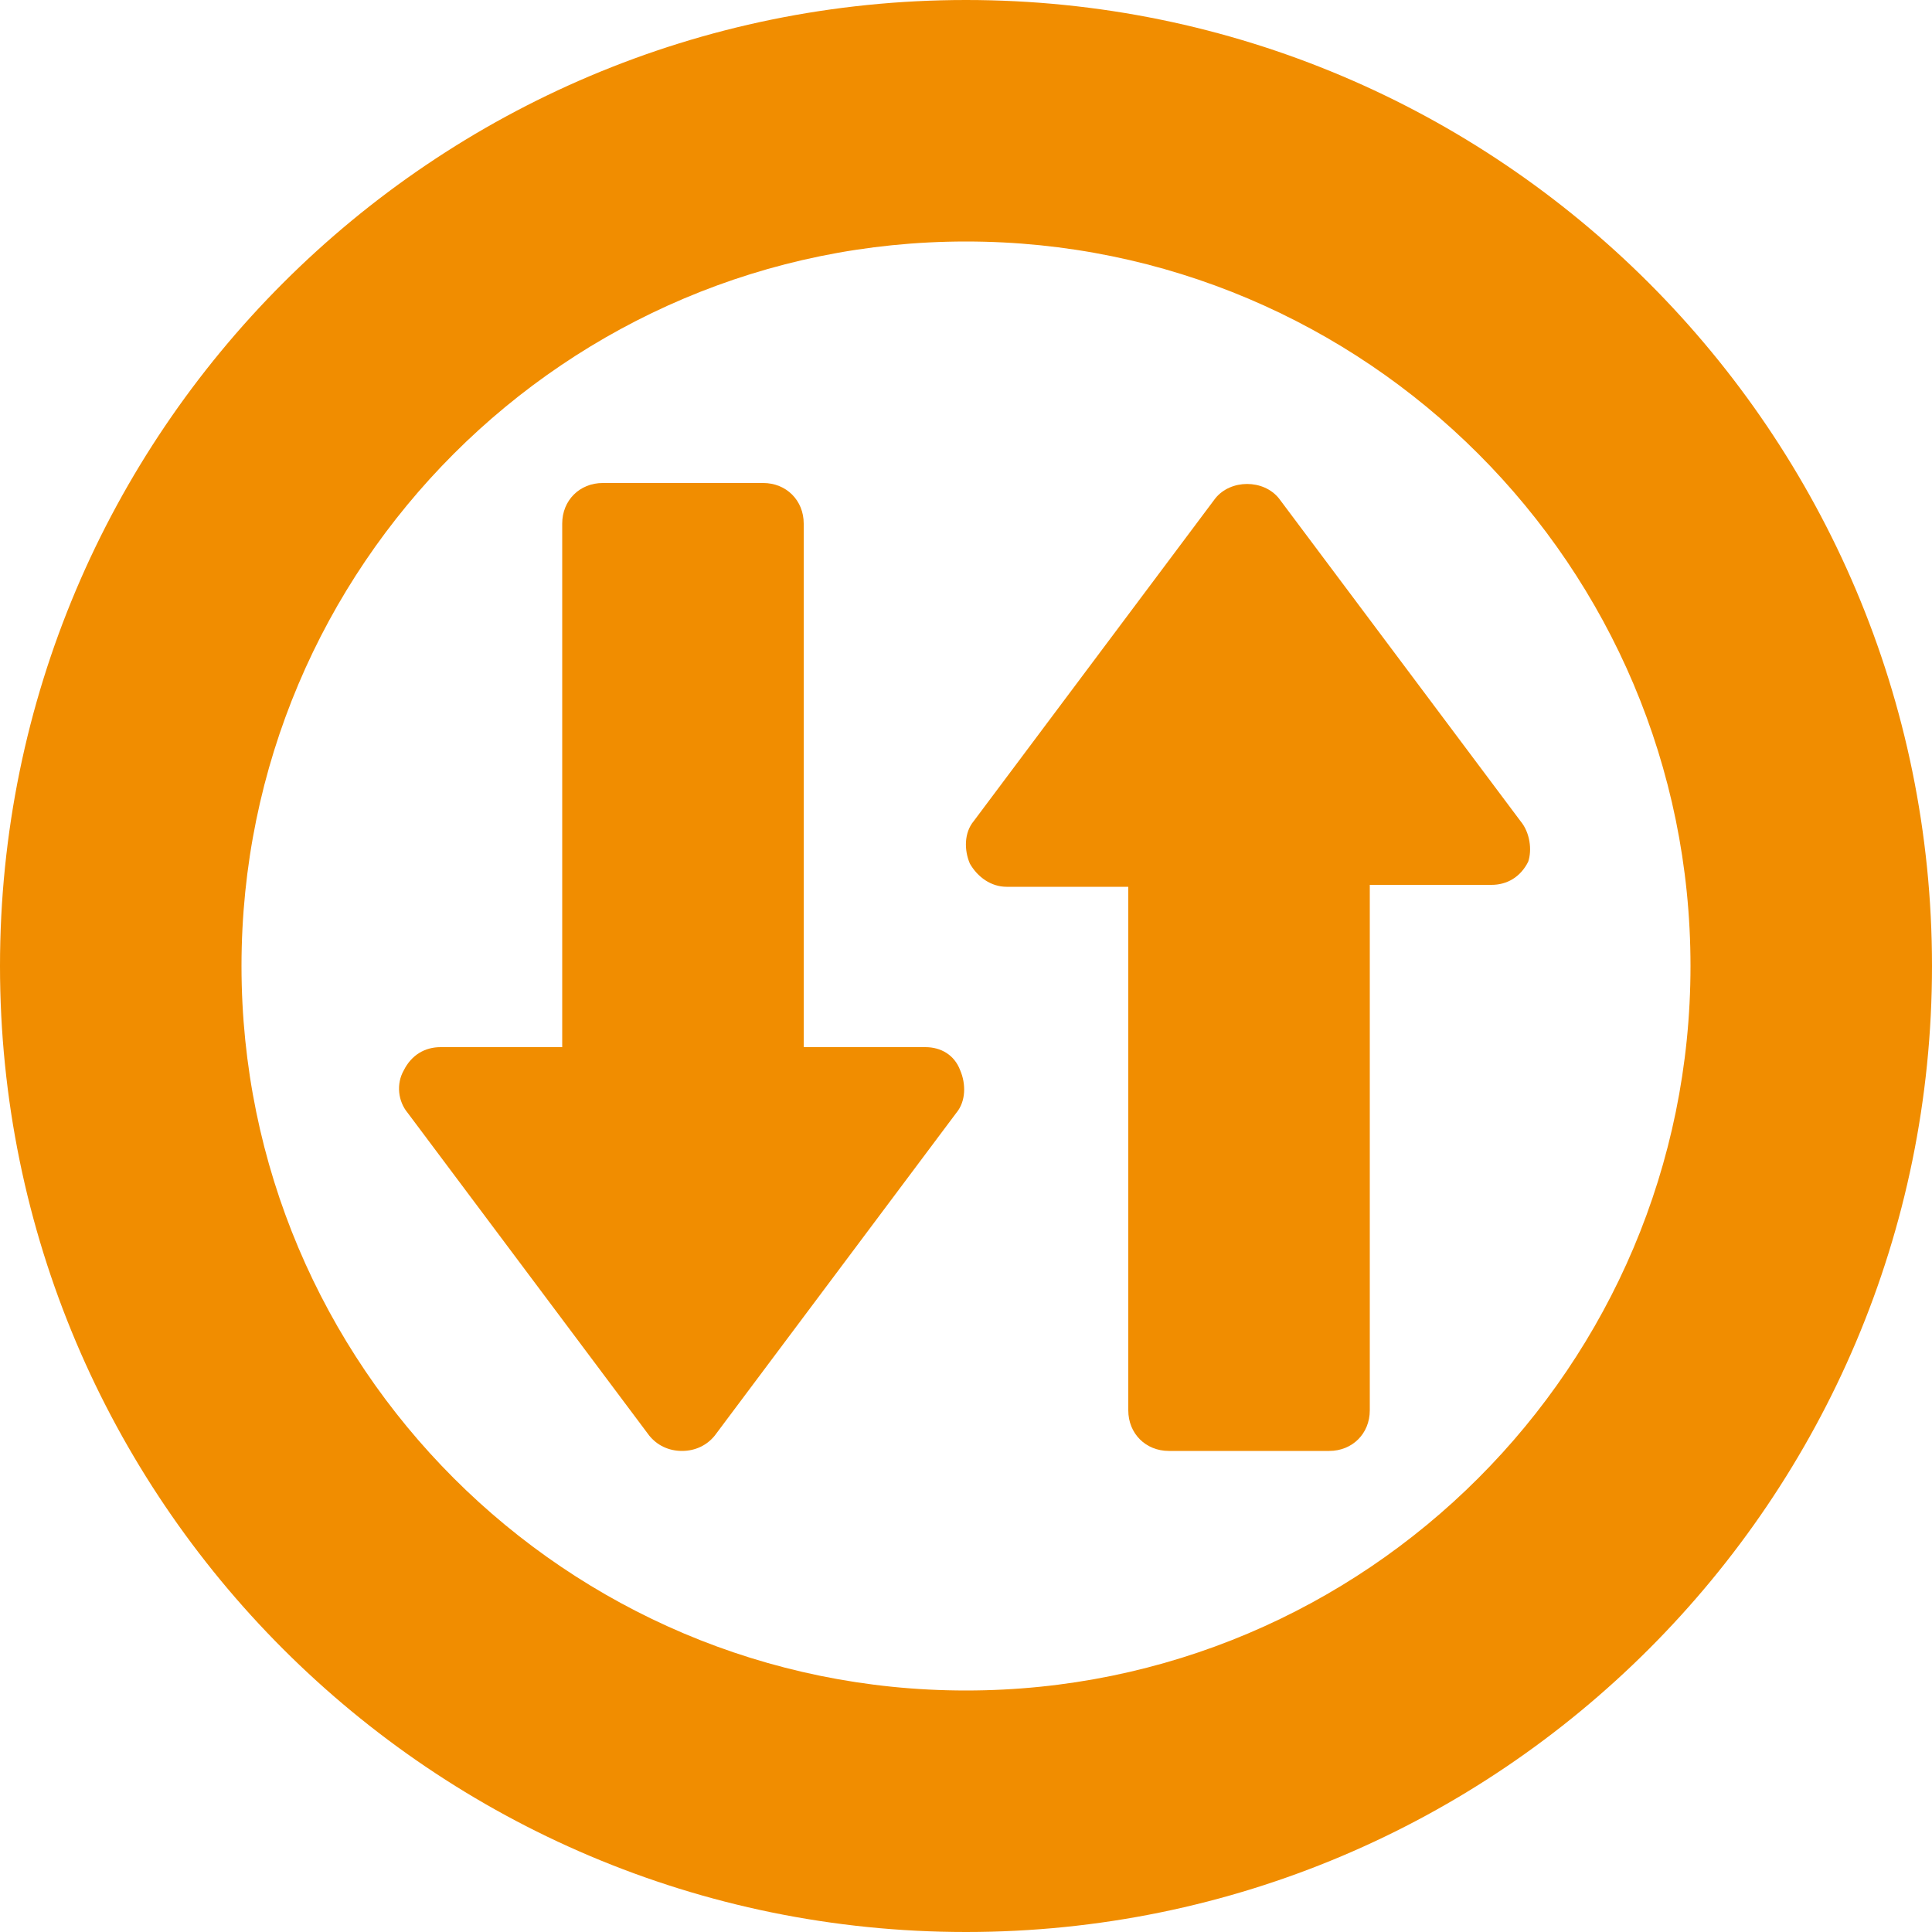 <?xml version="1.0" encoding="utf-8"?>
<!-- Generator: Adobe Illustrator 21.0.2, SVG Export Plug-In . SVG Version: 6.00 Build 0)  -->
<svg version="1.1" id="Layer_1" xmlns="http://www.w3.org/2000/svg" xmlns:xlink="http://www.w3.org/1999/xlink" x="0px" y="0px"
	 viewBox="0 0 100 100" style="enable-background:new 0 0 100 100;" xml:space="preserve">
<style type="text/css">
	.st0{fill:#F18D00;}
</style>
<g>
	<path class="st0" d="M50,0C22.4,0,0,22.4,0,50s22.4,50,50,50s50-22.4,50-50S77.6,0,50,0z M50,87.5c-20.7,0-37.5-16.8-37.5-37.5
		S29.3,12.5,50,12.5S87.5,29.3,87.5,50S70.7,87.5,50,87.5z"/>
	<path class="st0" d="M78.7,42.5L66.2,25.8c-0.8-1-2.5-1-3.3,0L50.4,42.5c-0.5,0.6-0.5,1.5-0.2,2.2c0.4,0.7,1.1,1.2,1.9,1.2h6.3
		v27.1c0,1.2,0.9,2.1,2.1,2.1h8.3c1.2,0,2.1-0.9,2.1-2.1V45.8h6.3c0.8,0,1.5-0.4,1.9-1.2C79.3,44,79.2,43.1,78.7,42.5z"/>
	<path class="st0" d="M47.9,54.2h-6.3V27.1c0-1.2-0.9-2.1-2.1-2.1h-8.3c-1.2,0-2.1,0.9-2.1,2.1v27.1h-6.3c-0.8,0-1.5,0.4-1.9,1.2
		c-0.4,0.7-0.3,1.6,0.2,2.2l12.5,16.7c0.4,0.5,1,0.8,1.7,0.8c0.7,0,1.3-0.3,1.7-0.8l12.5-16.7c0.5-0.6,0.5-1.5,0.2-2.2
		C49.4,54.6,48.7,54.2,47.9,54.2z"/>
</g>
</svg>
